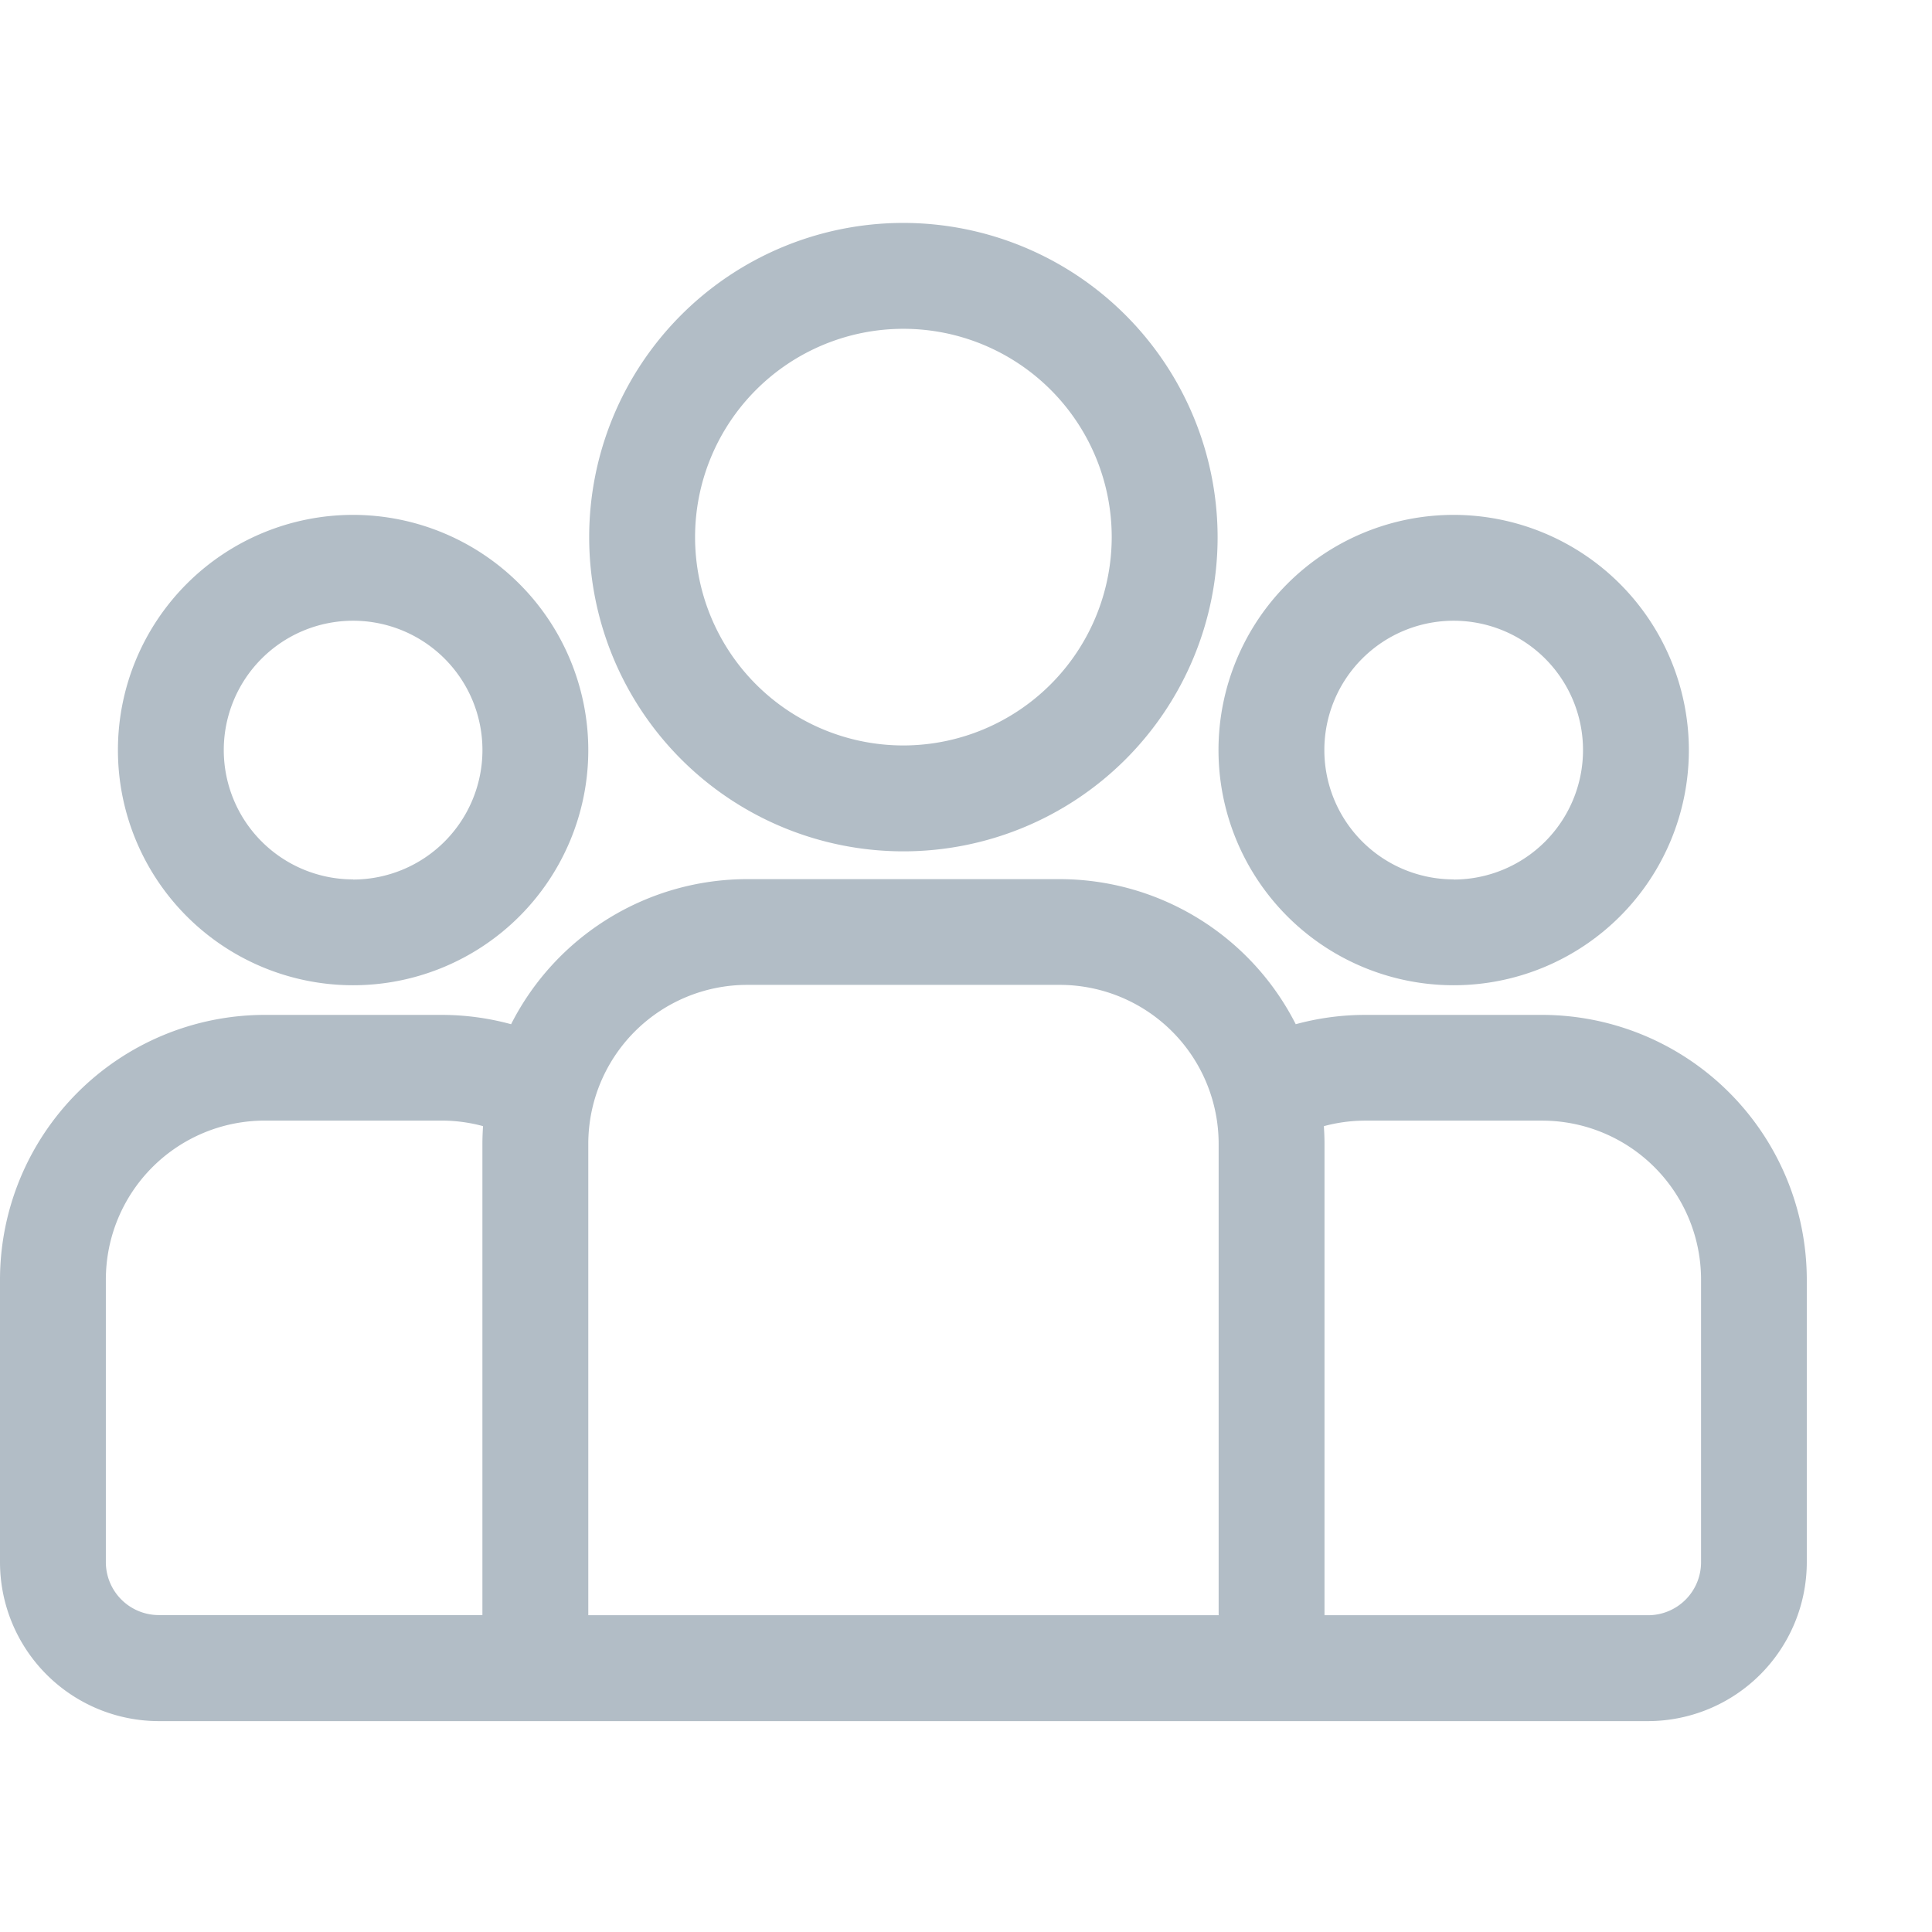 <svg xmlns="http://www.w3.org/2000/svg" width="52" height="52" viewBox="0 0 52 52">
  <g id="spe" transform="translate(-768 -4892)">
    <rect id="Rectangle_1765" data-name="Rectangle 1765" width="52" height="52" transform="translate(768 4892)" fill="#fff"/>
    <g id="sales-team" transform="translate(768 4854.271)">
      <g id="Group_194" data-name="Group 194" transform="translate(0 61.391)">
        <g id="Group_193" data-name="Group 193">
          <path id="Path_1628" data-name="Path 1628" d="M41.507,233.334h-4.76a7.1,7.1,0,0,0-1.872.251,7.13,7.13,0,0,0-6.352-3.905H20.108a7.13,7.13,0,0,0-6.352,3.905,7.1,7.1,0,0,0-1.872-.251H7.124A7.132,7.132,0,0,0,0,240.458v7.61a4.279,4.279,0,0,0,4.274,4.274H44.356a4.279,4.279,0,0,0,4.274-4.274v-7.61A7.132,7.132,0,0,0,41.507,233.334ZM12.984,236.8v12.688H4.274a1.426,1.426,0,0,1-1.425-1.425v-7.61a4.279,4.279,0,0,1,4.274-4.274h4.76a4.261,4.261,0,0,1,1.118.149C12.991,236.489,12.984,236.646,12.984,236.8ZM32.8,249.492H15.834V236.8a4.279,4.279,0,0,1,4.274-4.274h8.414A4.279,4.279,0,0,1,32.8,236.8Zm12.984-1.425a1.426,1.426,0,0,1-1.425,1.425h-8.71V236.8c0-.158-.007-.315-.017-.471a4.265,4.265,0,0,1,1.118-.149h4.76a4.279,4.279,0,0,1,4.274,4.274Z" transform="translate(0 -229.68)" fill="#b2bdc6"/>
        </g>
      </g>
      <g id="Group_196" data-name="Group 196" transform="translate(3.174 51.591)">
        <g id="Group_195" data-name="Group 195">
          <path id="Path_1629" data-name="Path 1629" d="M39.744,126.5a6.33,6.33,0,1,0,6.33,6.33A6.337,6.337,0,0,0,39.744,126.5Zm0,9.811a3.481,3.481,0,1,1,3.481-3.481A3.485,3.485,0,0,1,39.744,136.315Z" transform="translate(-33.414 -126.504)" fill="#b2bdc6"/>
        </g>
      </g>
      <g id="Group_198" data-name="Group 198" transform="translate(15.858 43.729)">
        <g id="Group_197" data-name="Group 197">
          <path id="Path_1630" data-name="Path 1630" d="M175.419,43.729a8.457,8.457,0,1,0,8.457,8.457A8.466,8.466,0,0,0,175.419,43.729Zm0,14.064a5.607,5.607,0,1,1,5.607-5.607A5.614,5.614,0,0,1,175.419,57.793Z" transform="translate(-166.962 -43.729)" fill="#b2bdc6"/>
        </g>
      </g>
      <g id="Group_200" data-name="Group 200" transform="translate(32.796 51.591)">
        <g id="Group_199" data-name="Group 199">
          <path id="Path_1631" data-name="Path 1631" d="M351.624,126.5a6.33,6.33,0,1,0,6.33,6.33A6.337,6.337,0,0,0,351.624,126.5Zm0,9.811a3.481,3.481,0,1,1,3.481-3.481A3.485,3.485,0,0,1,351.624,136.315Z" transform="translate(-345.294 -126.504)" fill="#b2bdc6"/>
        </g>
      </g>
    </g>
  </g>
</svg>
